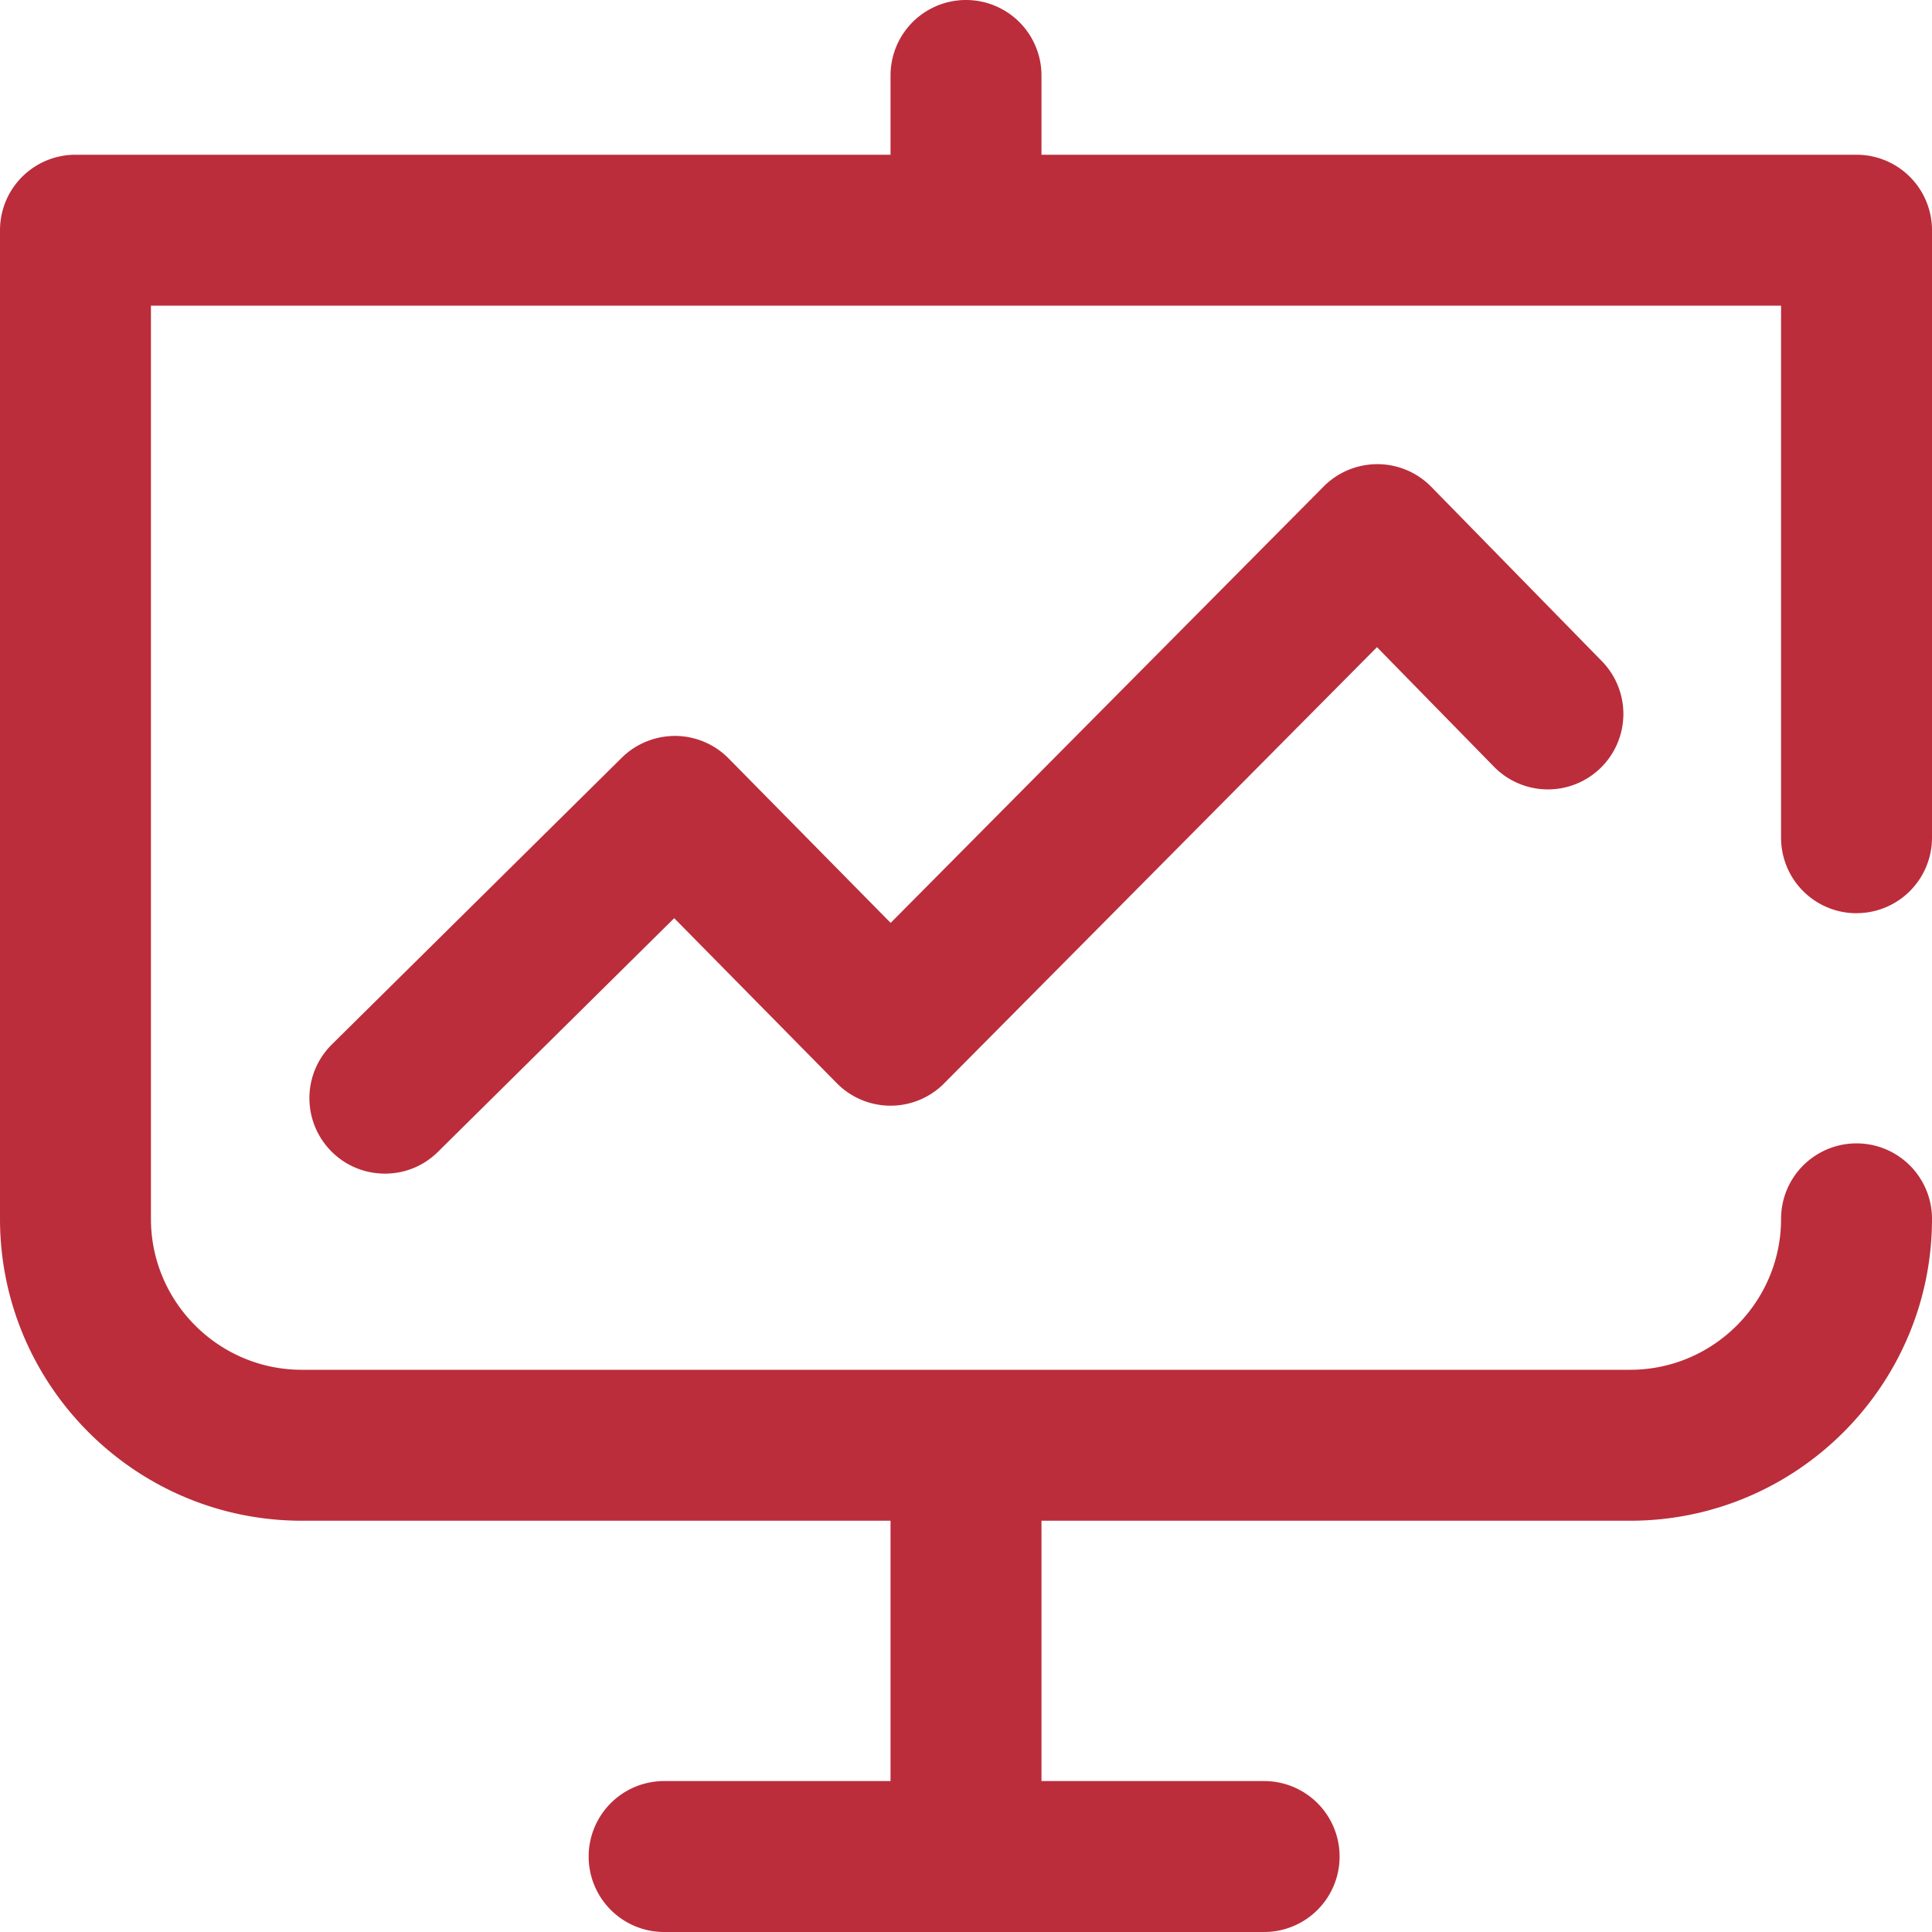 <svg xmlns="http://www.w3.org/2000/svg" width="32" height="32" fill="none" xmlns:v="https://vecta.io/nano"><path d="M22.816 7.688c-.338 0-.657.133-.892.37l-7.172 7.228-2.684-2.724a1.25 1.25 0 0 0-.882-.373c-.337 0-.653.13-.887.361l-4.803 4.75a1.25 1.25 0 0 0-.01 1.768c.244.247.566.371.889.371s.635-.12.879-.361l3.913-3.87 2.693 2.733a1.25 1.25 0 0 0 1.778.003l7.169-7.225 1.926 1.968a1.25 1.25 0 1 0 1.787-1.748l-2.813-2.875a1.25 1.25 0 0 0-.889-.376z" fill="#bb2d3b"/><path d="M30.75 15.125a1.25 1.25 0 0 0 1.25-1.25V3.813a1.25 1.25 0 0 0-1.25-1.25h-13.5V1.25a1.25 1.25 0 1 0-2.5 0v1.313H1.25A1.25 1.25 0 0 0 0 3.813v16.375c0 2.757 2.243 5 5 5h9.75V29.5H11a1.25 1.25 0 1 0 0 2.5h9.938a1.25 1.25 0 1 0 0-2.5H17.25v-4.312H27c2.757 0 5-2.243 5-5a1.25 1.25 0 1 0-2.5 0c0 1.378-1.122 2.5-2.5 2.5H5c-1.378 0-2.5-1.122-2.5-2.5V5.063h27v8.813a1.25 1.25 0 0 0 1.25 1.25z" fill="#bb2d3b"/></svg>